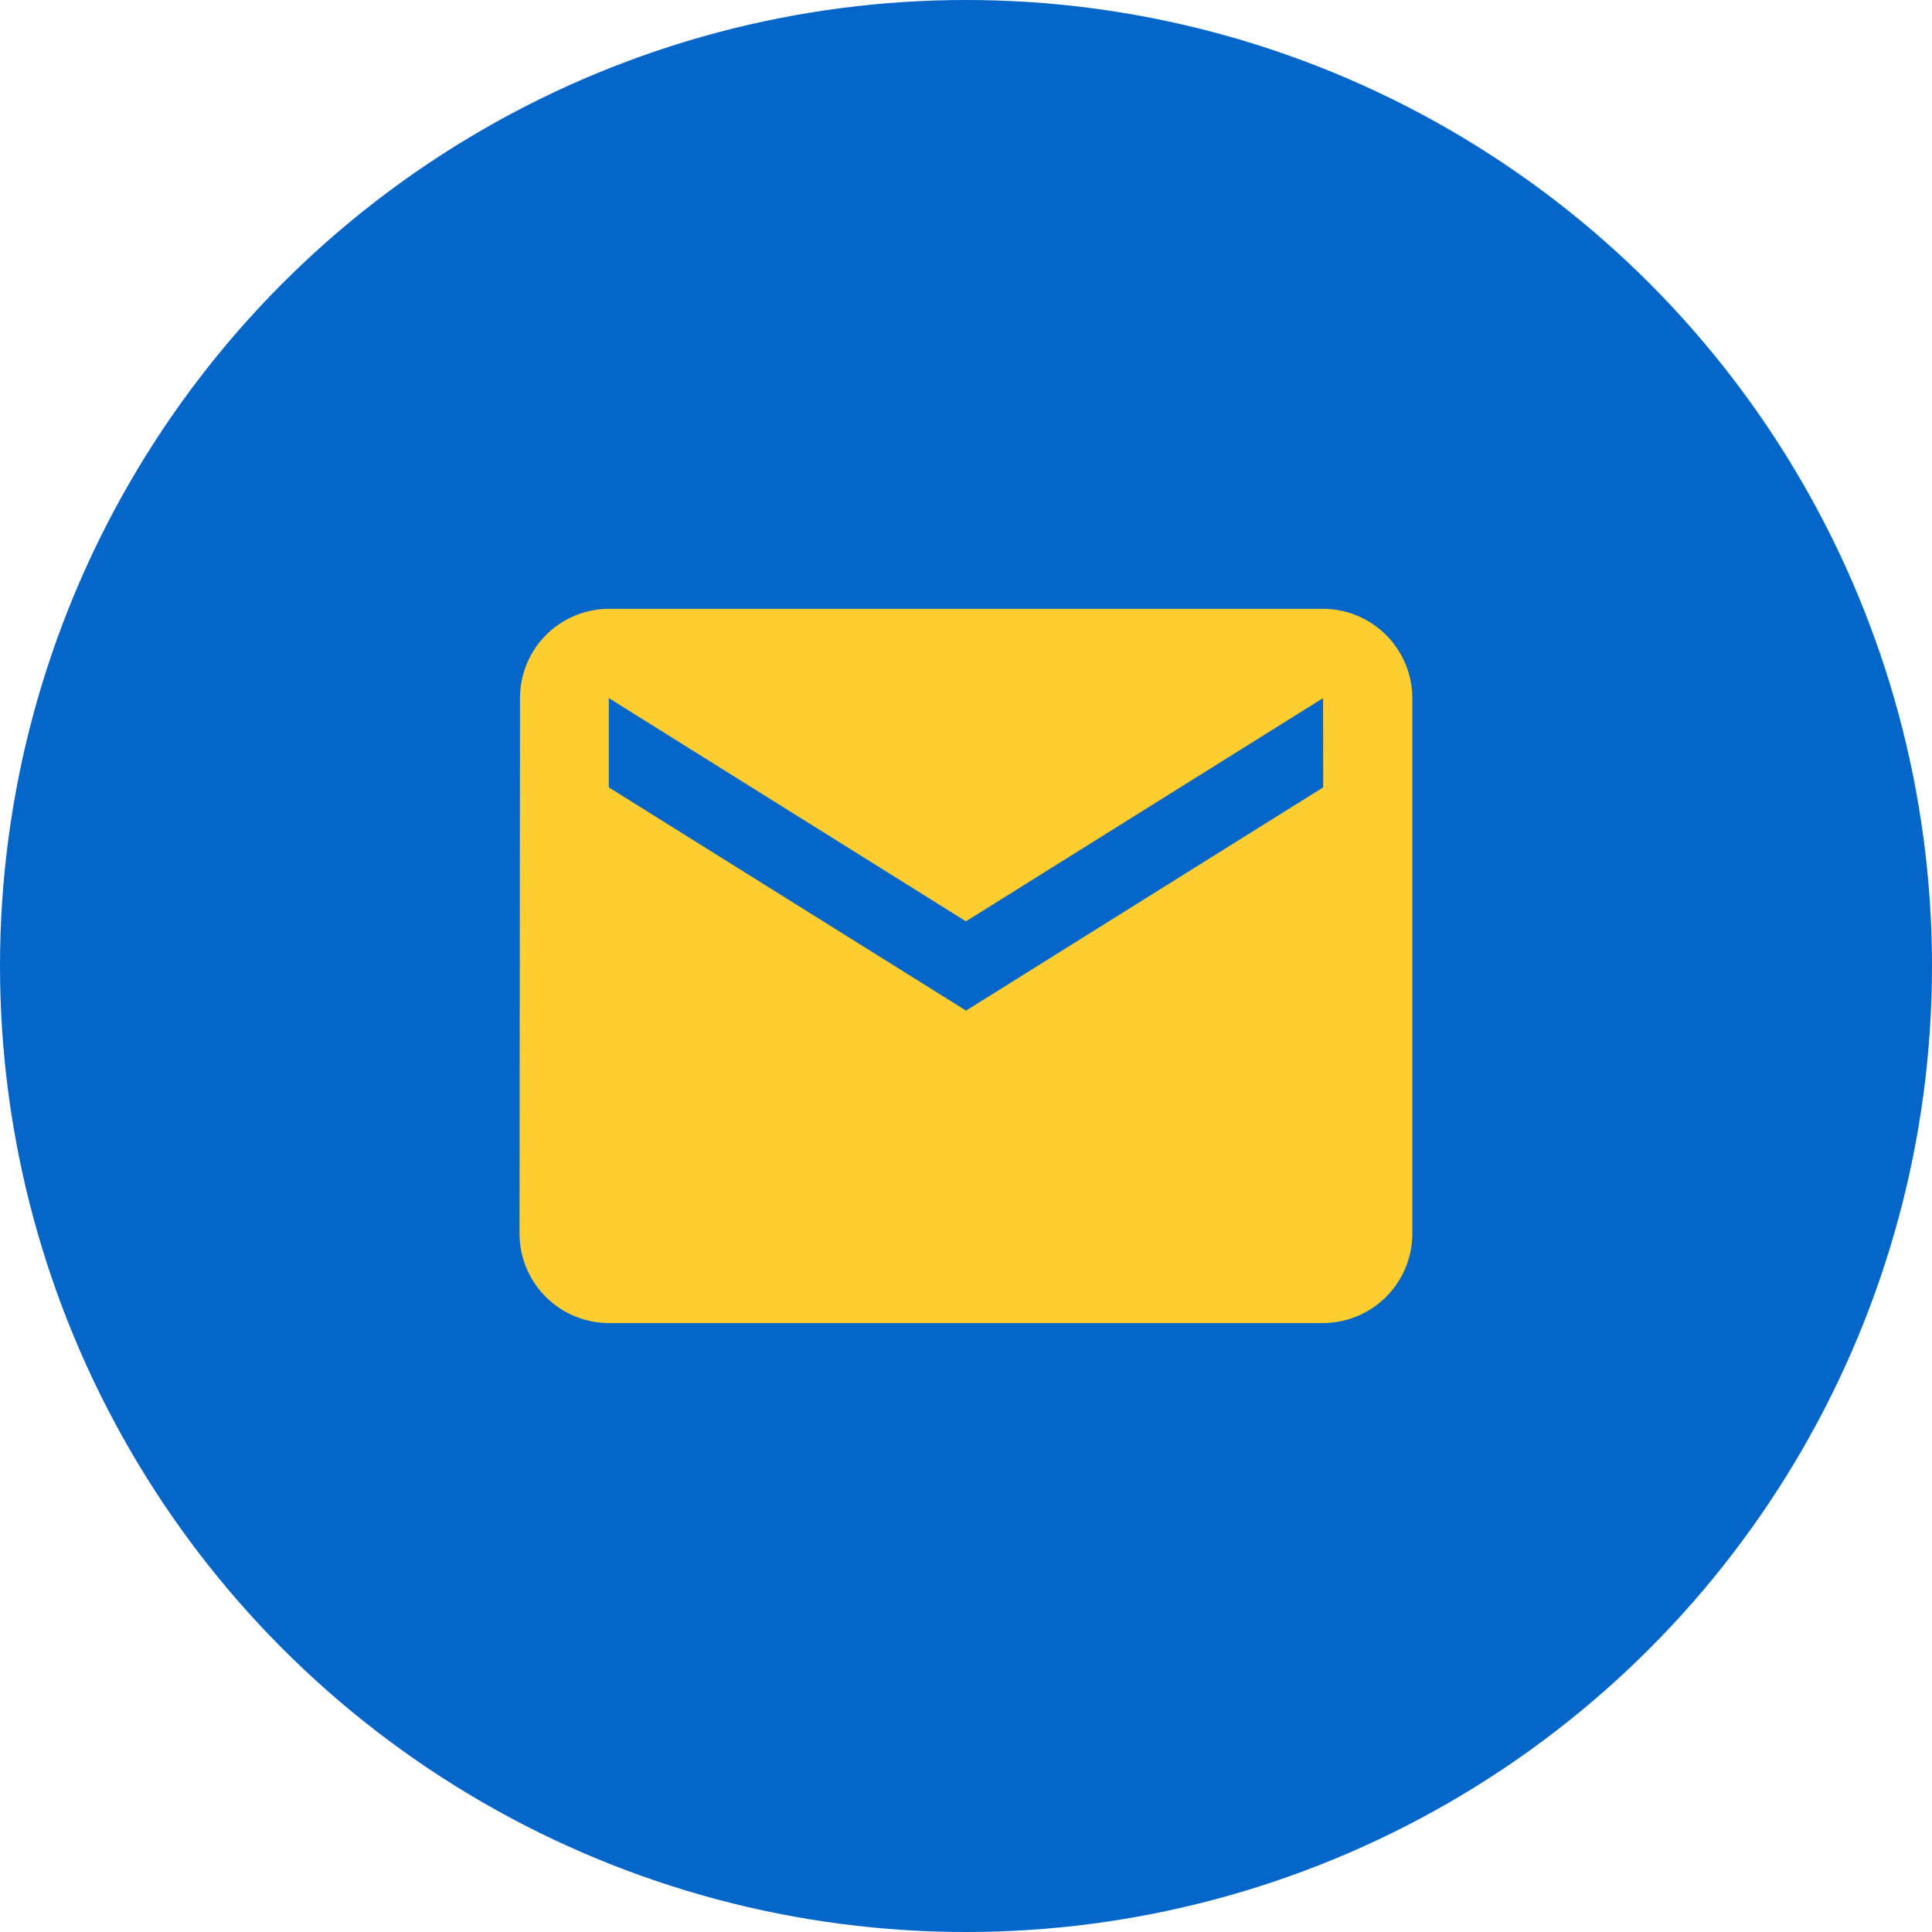 <svg xmlns="http://www.w3.org/2000/svg" width="33" height="33" viewBox="0 0 33 33"><defs><style>.a{fill:#0466c8;}.b{fill:#fecd2f;}</style></defs><g transform="translate(-1106 -5788)"><circle class="a" cx="16.5" cy="16.5" r="16.5" transform="translate(1106 5788)"/><path class="b" d="M16.727,6H4.525A1.523,1.523,0,0,0,3.008,7.525L3,16.677A1.53,1.53,0,0,0,4.525,18.2h12.2a1.53,1.53,0,0,0,1.525-1.525V7.525A1.53,1.53,0,0,0,16.727,6Zm0,3.05-6.1,3.813L4.525,9.05V7.525l6.1,3.813,6.1-3.813Z" transform="translate(1111.874 5792.399)"/></g></svg>